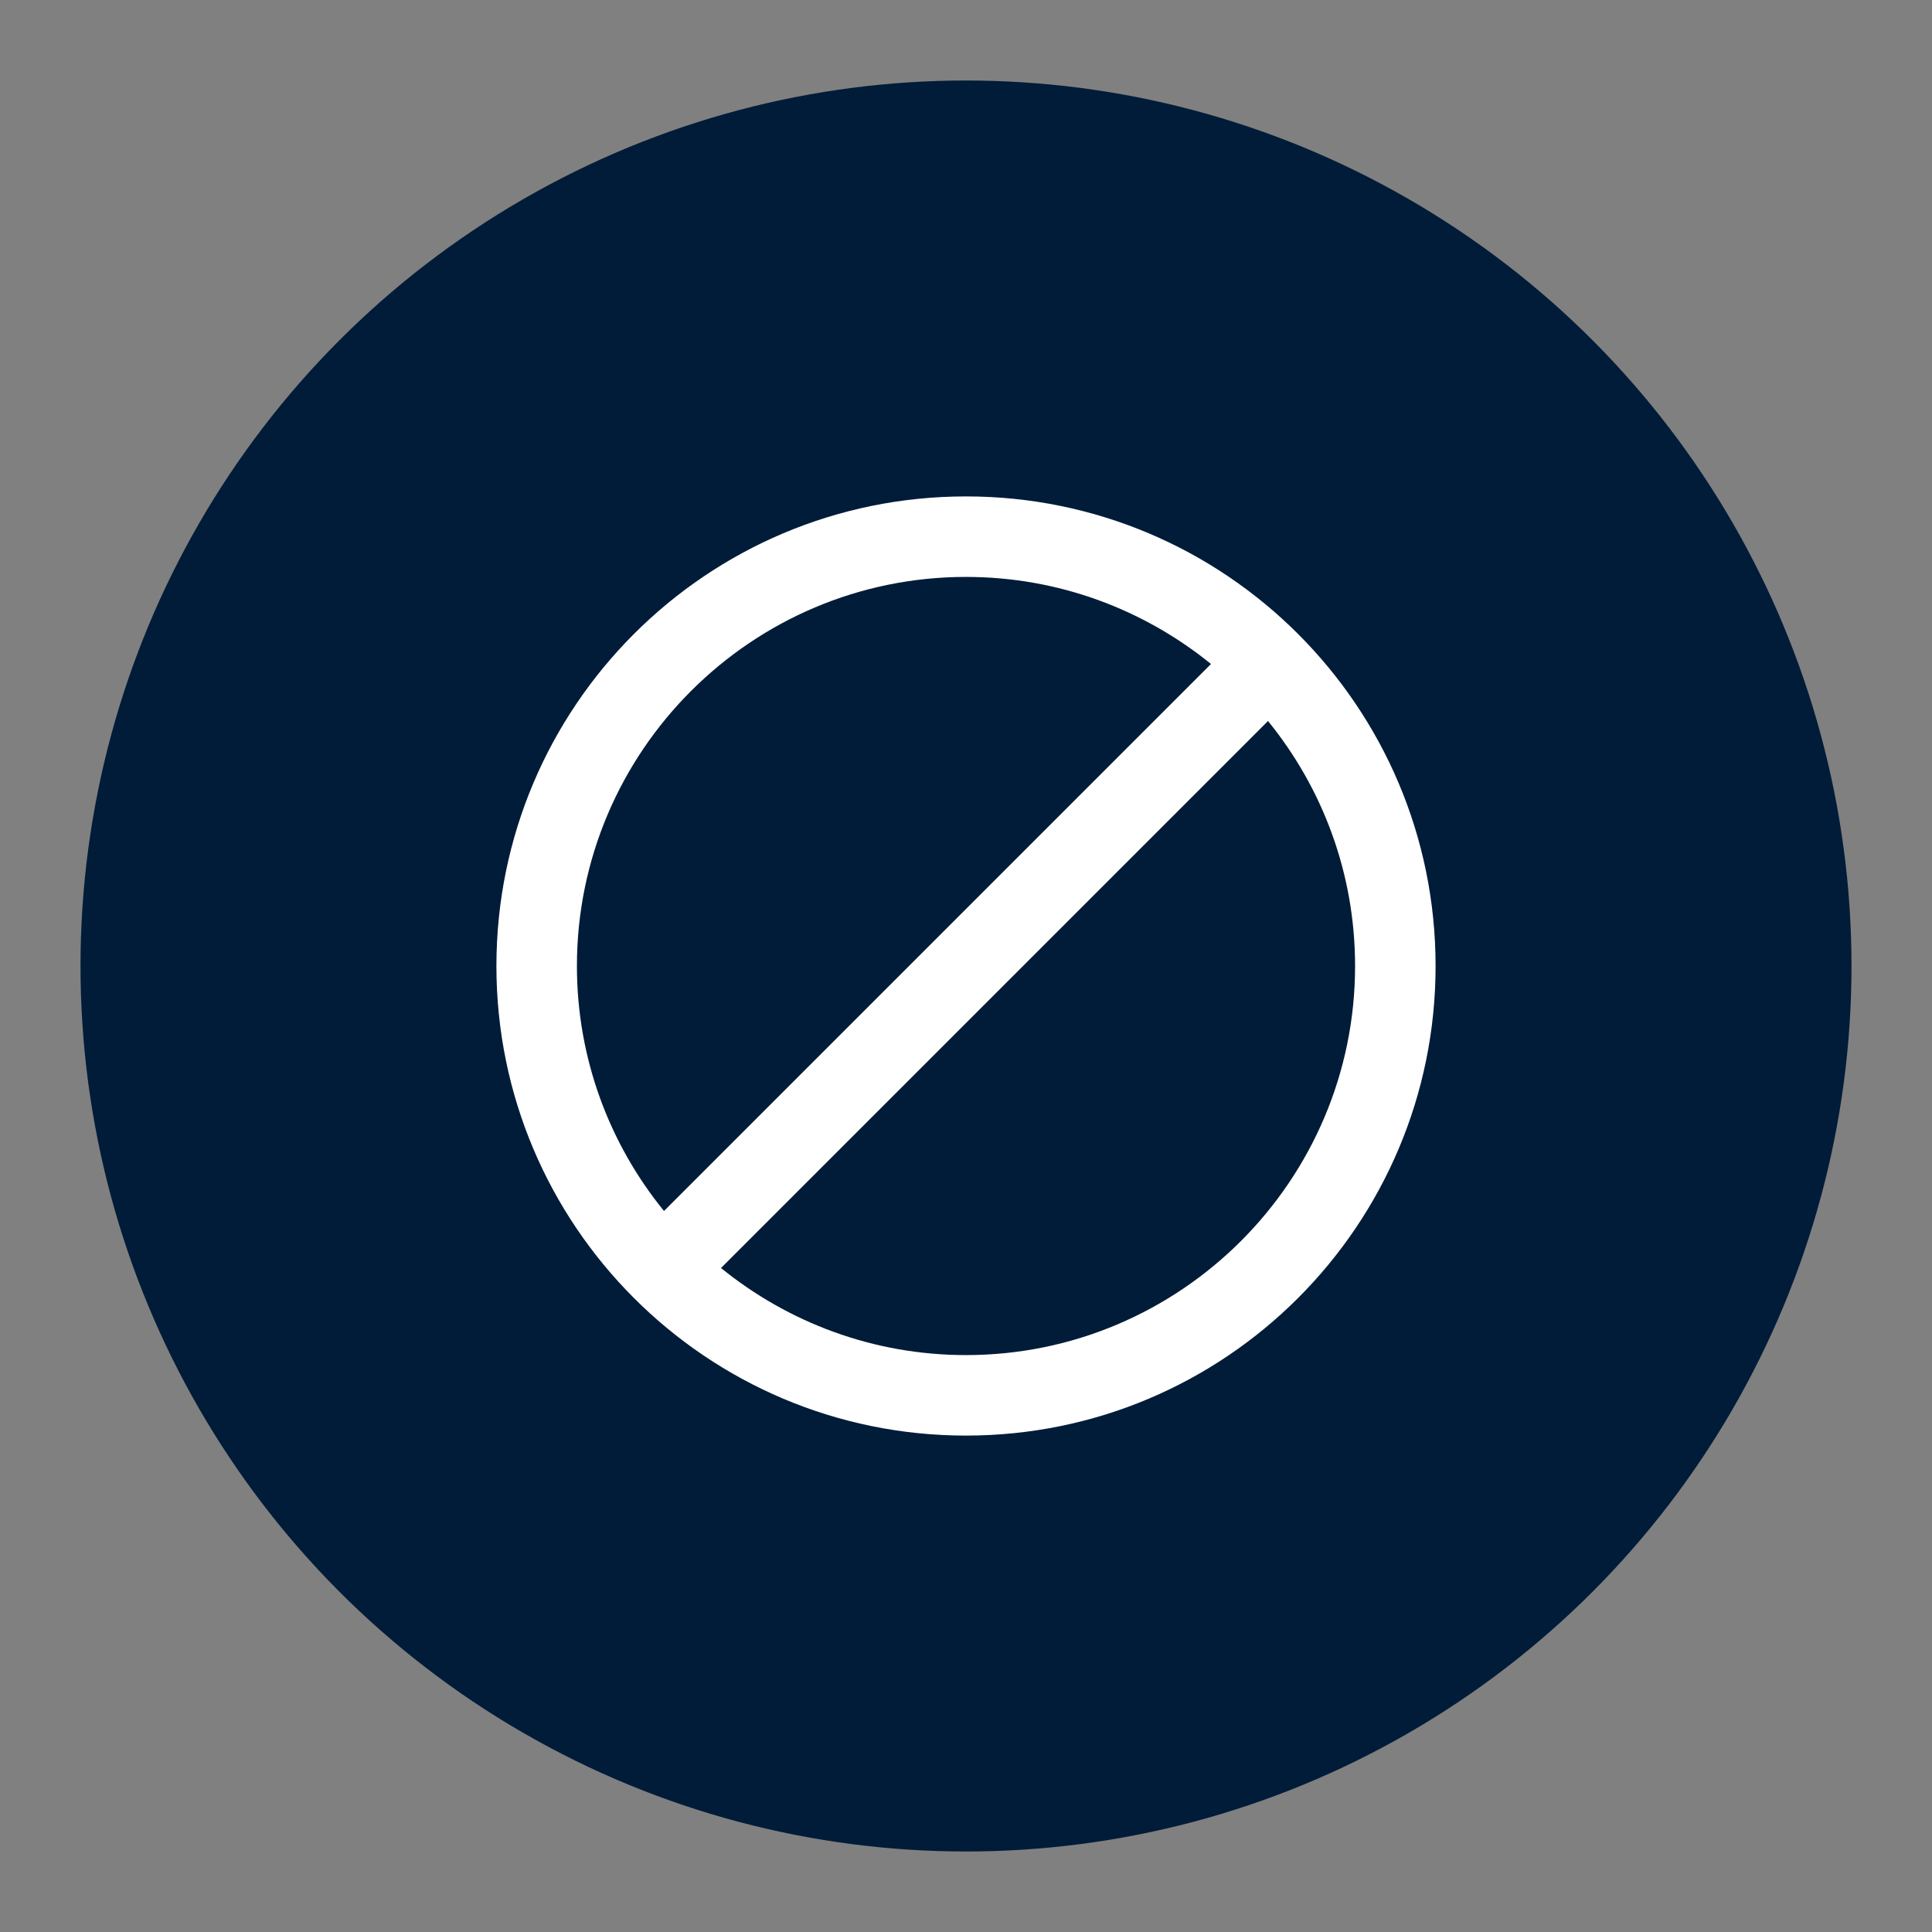 <?xml version="1.0" encoding="UTF-8"?>
<svg id="icons" xmlns="http://www.w3.org/2000/svg" viewBox="0 0 144 144">
  <rect x="0" y="0" width="144" height="144" fill="#808080" stroke="none"/>
  <defs>
    <style>
      .cls-1 {
        fill: #011c38;
      }

      .cls-2 {
        fill: #fff;
      }
    </style>
  </defs>
  <circle class="cls-1" cx="72" cy="72" r="66"/>
  <path class="cls-2" d="m72,37c-19.33,0-35,15.67-35,35s15.67,35,35,35,35-15.67,35-35-15.67-35-35-35Zm0,6c6.92,0,13.27,2.44,18.26,6.49l-40.77,40.77c-4.06-4.99-6.49-11.35-6.49-18.26,0-15.99,13.01-29,29-29Zm0,58c-6.92,0-13.27-2.44-18.26-6.49l40.77-40.77c4.06,4.99,6.49,11.35,6.49,18.26,0,15.99-13.01,29-29,29Z"/>
</svg>